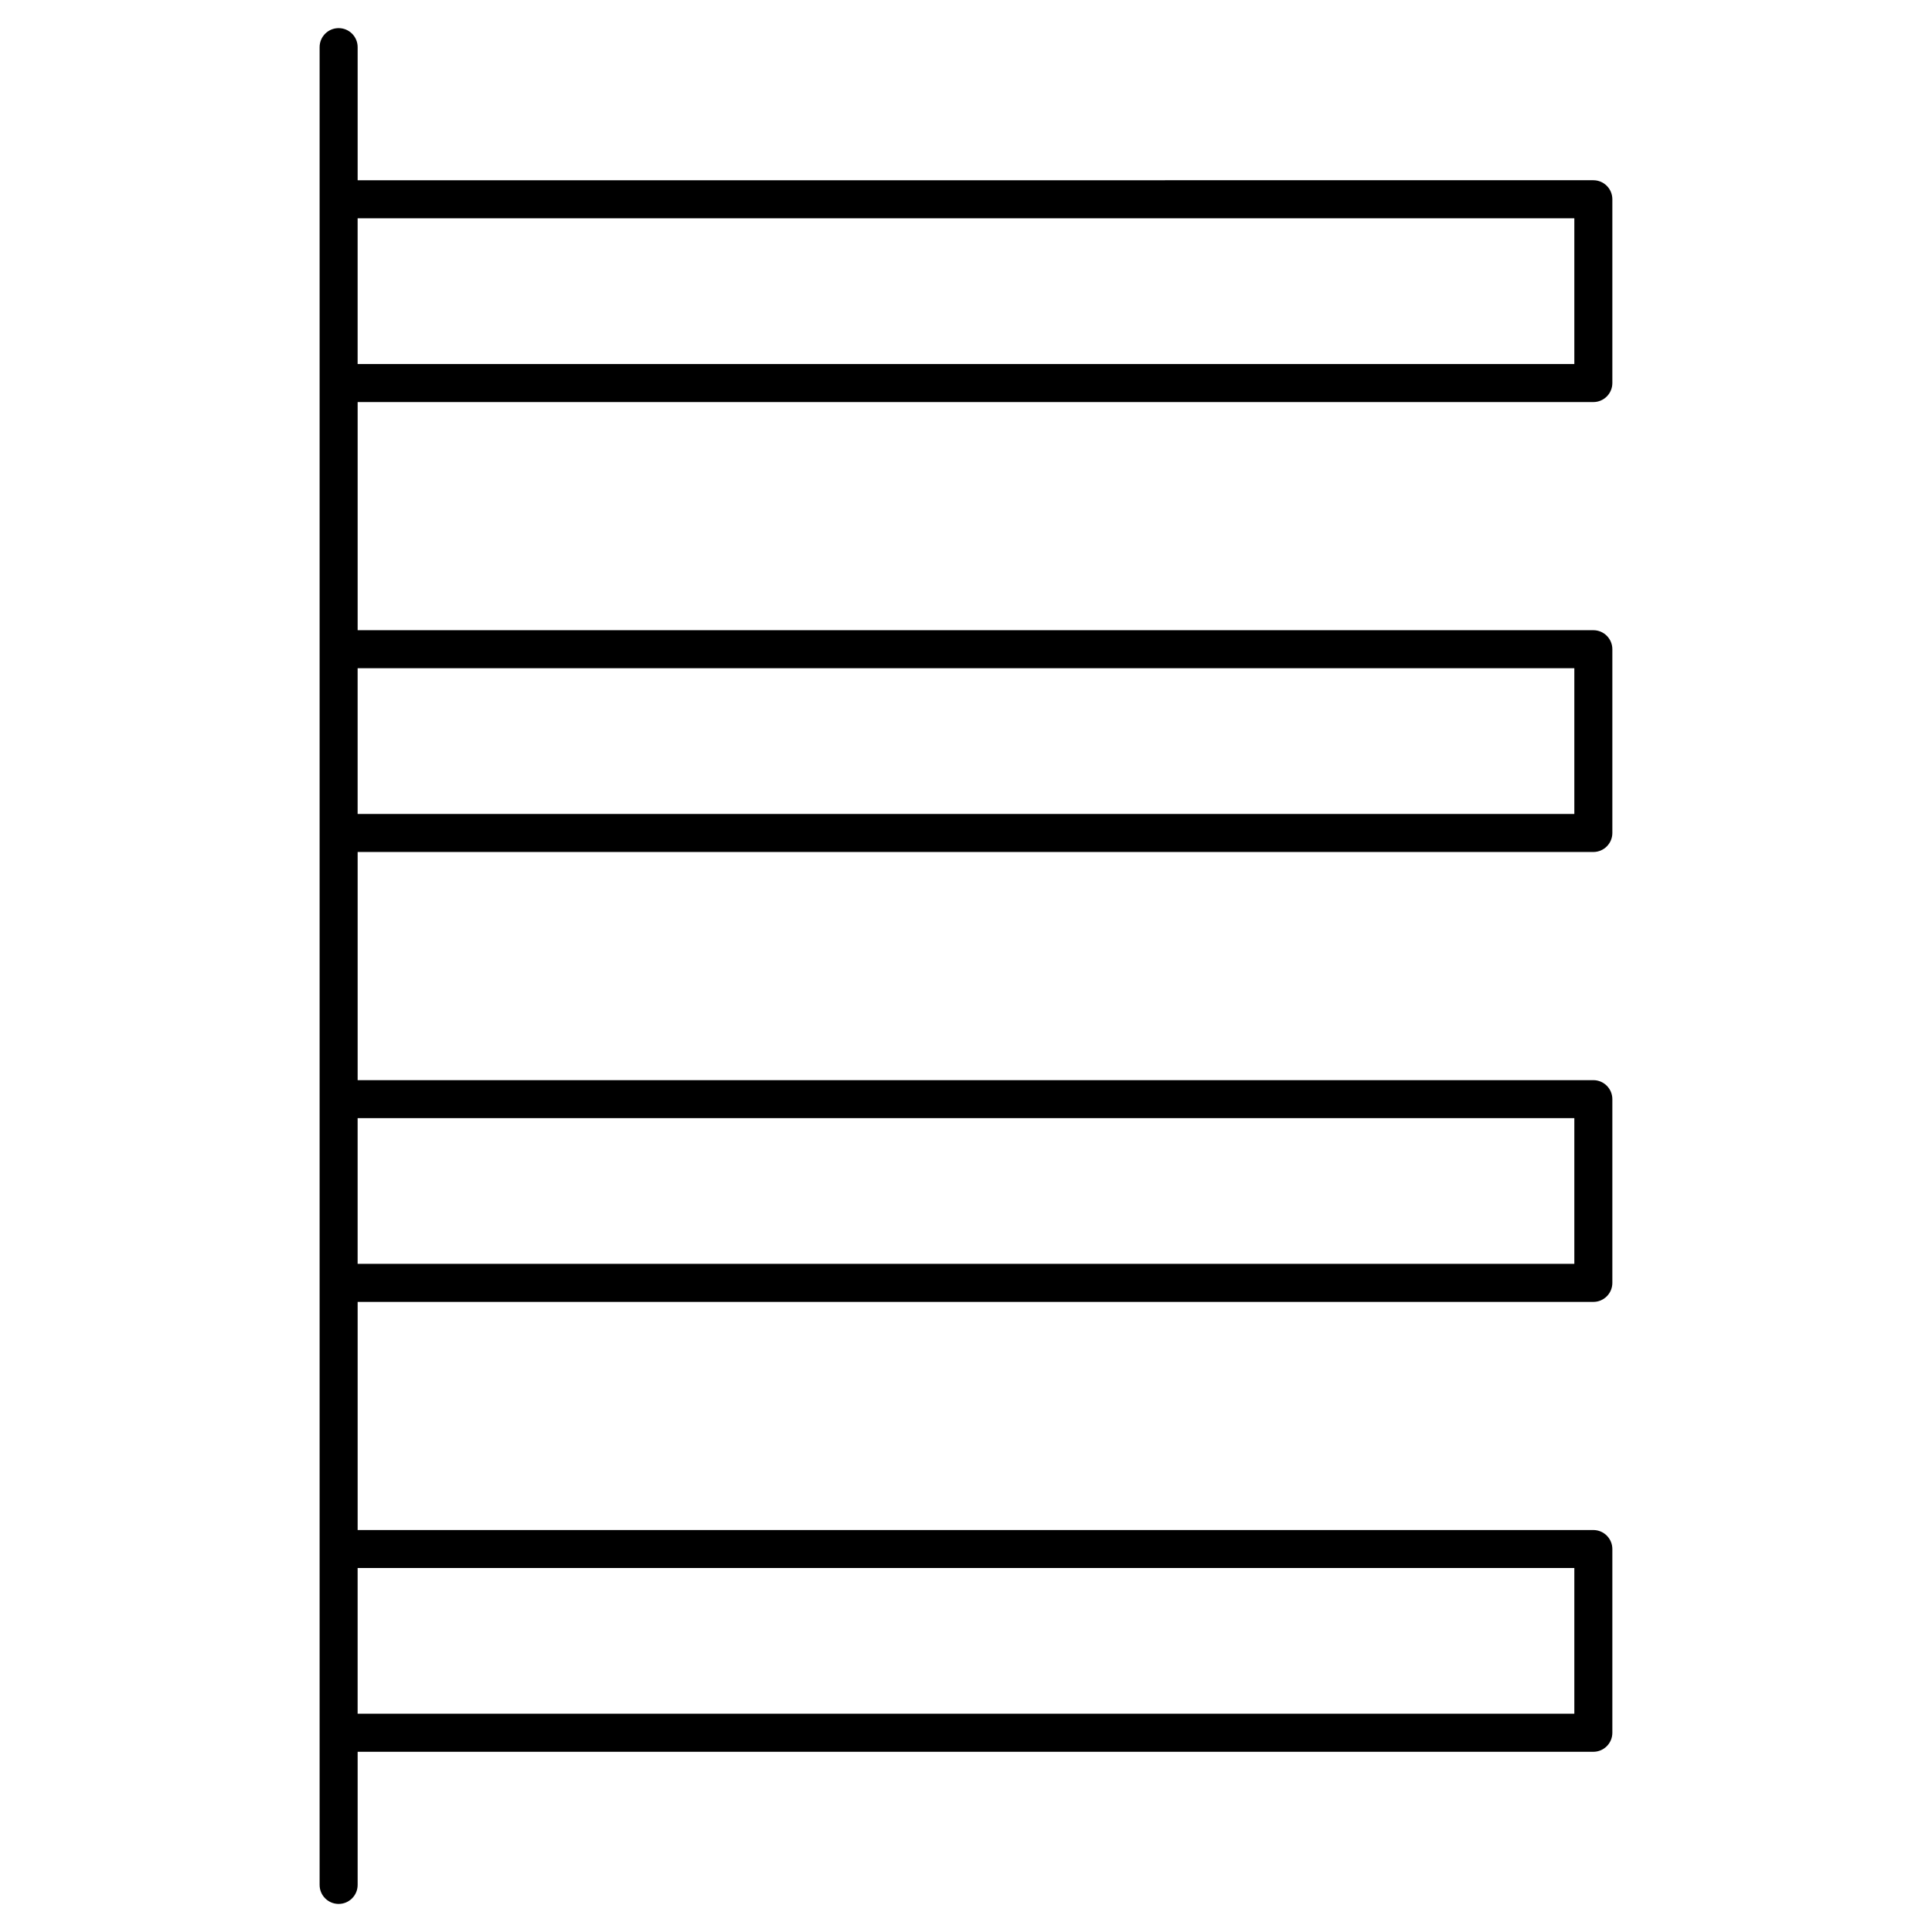 <?xml version="1.0" encoding="UTF-8"?>
<!-- Uploaded to: SVG Repo, www.svgrepo.com, Generator: SVG Repo Mixer Tools -->
<svg fill="#000000" width="800px" height="800px" version="1.1" viewBox="144 144 512 512" xmlns="http://www.w3.org/2000/svg">
 <path d="m566.25 250.55c2.781 0 5.039-2.258 5.039-5.039v-48.707c0-2.781-2.258-5.039-5.039-5.039l-327.47 0.004v-35.277c0-2.781-2.258-5.039-5.039-5.039s-5.039 2.258-5.039 5.039v487.03c0 2.781 2.258 5.039 5.039 5.039s5.039-2.258 5.039-5.039v-35.277l327.47-0.004c2.781 0 5.039-2.258 5.039-5.039v-48.688c0-2.781-2.258-5.039-5.039-5.039h-327.47v-60.457h327.47c2.781 0 5.039-2.258 5.039-5.039v-48.688c0-2.781-2.258-5.039-5.039-5.039h-327.47v-60.469l327.47 0.004c2.781 0 5.039-2.258 5.039-5.039v-48.699c0-2.781-2.258-5.039-5.039-5.039h-327.47v-60.457zm-5.035-48.707v38.633h-322.44v-38.633zm0 357.7v38.613h-322.44v-38.613zm0-119.22v38.613h-322.44v-38.613zm0-119.24v38.621h-322.44v-38.621z"/>
</svg>